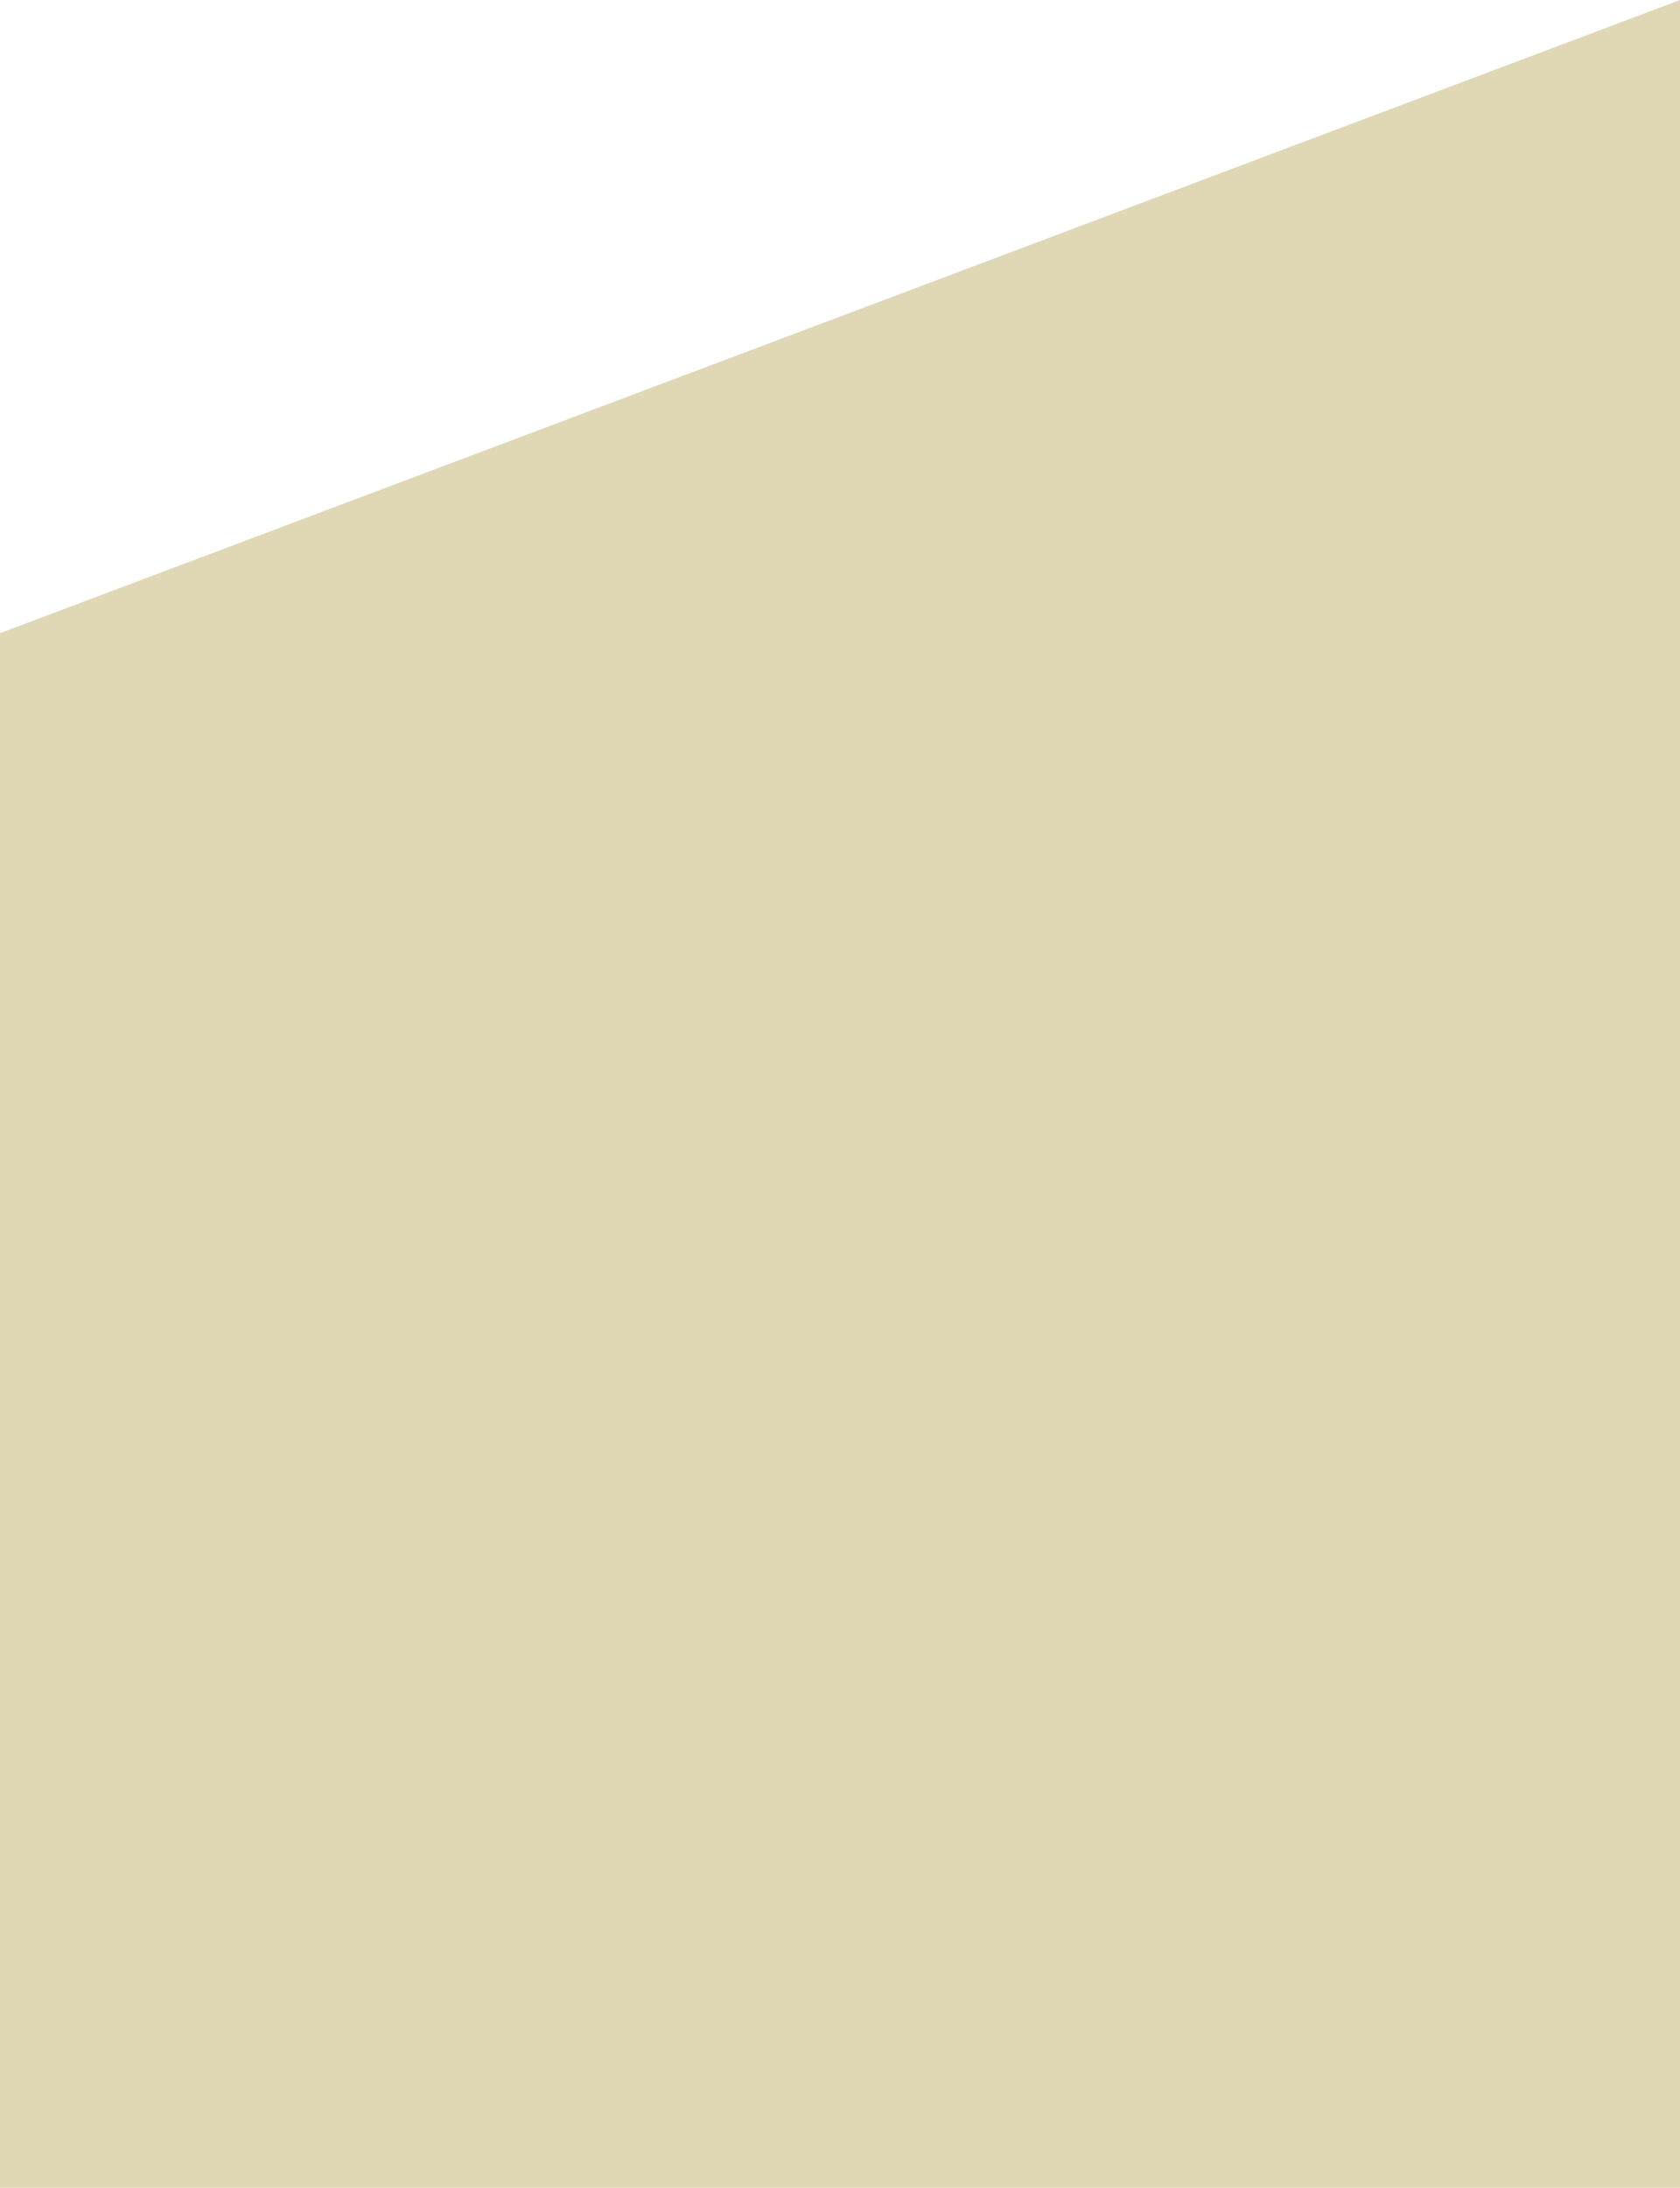 <svg width="53" height="69" viewBox="0 0 53 69" fill="none" xmlns="http://www.w3.org/2000/svg">
<g clip-path="url(#clip0_44_7076)">
<path d="M0 19.969L53 0V69H0V19.969Z" fill="#E0D8B5"/>
</g>
<defs>
<clipPath id="clip0_44_7076">
<rect width="53" height="69" fill="white"/>
</clipPath>
</defs>
</svg>
